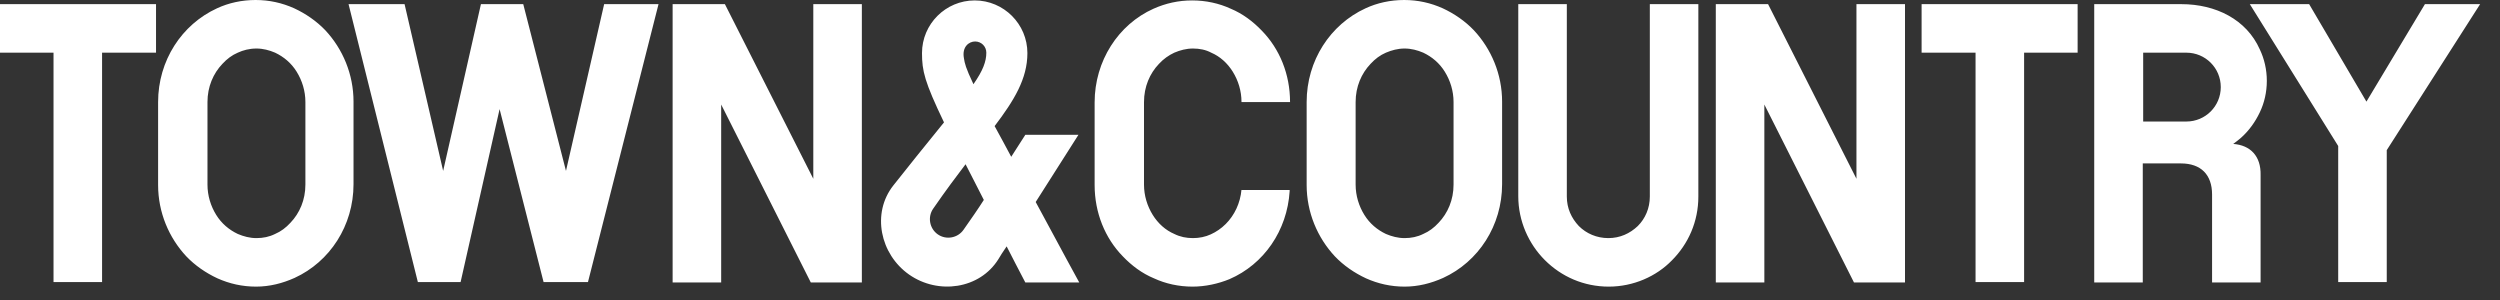 <svg xmlns="http://www.w3.org/2000/svg" fill="none" viewBox="0 0 100 12" height="12" width="100">
<rect x="0" y="0" width="100" height="12" fill="#333333" stroke="none"/>
<path fill="white" d="M38.54 9.192C38.308 9.524 37.843 9.607 37.511 9.374C37.179 9.142 37.096 8.677 37.328 8.346C37.843 7.599 38.258 7.051 38.623 6.57C38.839 7.002 39.088 7.466 39.353 7.997C39.121 8.362 38.855 8.744 38.54 9.192ZM39.005 1.659C39.254 1.659 39.453 1.858 39.453 2.107C39.453 2.456 39.32 2.821 38.938 3.368C38.623 2.704 38.59 2.539 38.556 2.323C38.474 1.875 38.756 1.659 39.005 1.659ZM43.138 5.392H41.013L40.449 6.272C40.233 5.873 40.017 5.459 39.785 5.044C40.565 4.015 41.096 3.152 41.096 2.124C41.096 0.962 40.15 0.017 38.988 0.017C37.826 0.017 36.88 0.962 36.88 2.124C36.88 2.837 36.98 3.269 37.76 4.895C37.096 5.708 36.166 6.869 35.735 7.416C34.855 8.528 35.204 10.171 36.366 10.984C37.528 11.797 39.187 11.564 39.934 10.37C40.001 10.254 40.117 10.071 40.266 9.855C40.498 10.303 40.731 10.768 41.013 11.299H43.171C43.171 11.299 42.424 9.938 41.428 8.08C42.158 6.935 42.905 5.757 43.138 5.392ZM96.997 0.166L94.657 4.065L92.366 0.166H89.993L93.528 5.84V11.282H95.47V6.006L99.205 0.166H96.997ZM6.241 0.166H0V2.107H2.141V11.282H4.083V2.107H6.241V0.166ZM83.105 0.166H76.864V2.107H79.022V11.282H80.964V2.107H83.105V0.166ZM9.511 2.107C9.278 2.207 9.079 2.356 8.896 2.555C8.531 2.937 8.299 3.468 8.299 4.082V7.383C8.299 7.831 8.432 8.246 8.647 8.594C8.863 8.943 9.162 9.192 9.511 9.358C9.743 9.457 9.992 9.524 10.257 9.524C10.523 9.524 10.772 9.474 11.004 9.358C11.237 9.258 11.436 9.109 11.618 8.91C11.984 8.528 12.216 7.997 12.216 7.383V4.082C12.216 3.634 12.083 3.219 11.867 2.87C11.652 2.522 11.353 2.273 11.004 2.107C10.772 2.008 10.523 1.941 10.257 1.941C9.975 1.941 9.726 2.008 9.511 2.107ZM10.241 11.465C9.693 11.465 9.179 11.349 8.697 11.133C8.232 10.917 7.801 10.619 7.452 10.254C6.755 9.507 6.324 8.495 6.324 7.4V4.082C6.324 2.422 7.27 0.979 8.681 0.332C9.145 0.116 9.676 0 10.224 0C10.772 0 11.287 0.116 11.768 0.332C12.232 0.548 12.664 0.846 13.013 1.211C13.71 1.958 14.141 2.97 14.141 4.065V7.367C14.141 9.026 13.195 10.469 11.784 11.116C11.303 11.332 10.789 11.465 10.241 11.465ZM55.436 2.107C55.204 2.207 55.005 2.356 54.822 2.555C54.457 2.937 54.225 3.468 54.225 4.082V7.383C54.225 7.831 54.358 8.246 54.573 8.594C54.789 8.943 55.088 9.192 55.436 9.358C55.669 9.457 55.918 9.524 56.183 9.524C56.449 9.524 56.698 9.474 56.93 9.358C57.163 9.258 57.362 9.109 57.544 8.91C57.91 8.528 58.142 7.997 58.142 7.383V4.082C58.142 3.634 58.009 3.219 57.793 2.87C57.578 2.522 57.279 2.273 56.93 2.107C56.698 2.008 56.449 1.941 56.183 1.941C55.918 1.941 55.669 2.008 55.436 2.107ZM56.183 11.465C55.636 11.465 55.121 11.349 54.64 11.133C54.175 10.917 53.743 10.619 53.395 10.254C52.698 9.507 52.266 8.495 52.266 7.4V4.082C52.266 2.422 53.212 0.979 54.623 0.332C55.088 0.116 55.619 0 56.167 0C56.715 0 57.229 0.116 57.71 0.332C58.175 0.548 58.607 0.846 58.955 1.211C59.652 1.958 60.084 2.97 60.084 4.065V7.367C60.084 9.026 59.138 10.469 57.727 11.116C57.246 11.332 56.731 11.465 56.183 11.465ZM49.66 7.582C49.611 8.13 49.378 8.611 49.03 8.959C48.847 9.142 48.648 9.275 48.432 9.374C48.216 9.474 47.968 9.524 47.718 9.524C47.453 9.524 47.204 9.474 46.972 9.358C46.623 9.208 46.324 8.943 46.108 8.594C45.893 8.246 45.76 7.831 45.76 7.383V4.082C45.76 3.468 45.992 2.937 46.358 2.555C46.54 2.356 46.756 2.207 46.972 2.107C47.204 2.008 47.453 1.941 47.718 1.941C47.984 1.941 48.233 1.991 48.449 2.107C48.797 2.256 49.096 2.522 49.312 2.87C49.528 3.219 49.66 3.634 49.66 4.082H51.602C51.602 2.97 51.187 1.958 50.474 1.228C50.125 0.863 49.71 0.548 49.229 0.348C48.764 0.133 48.233 0.017 47.685 0.017C47.138 0.017 46.623 0.133 46.142 0.348C44.731 0.979 43.785 2.439 43.785 4.098V7.4C43.785 8.511 44.2 9.524 44.913 10.254C45.262 10.619 45.677 10.934 46.158 11.133C46.623 11.349 47.154 11.465 47.702 11.465C48.216 11.465 48.731 11.349 49.179 11.166C50.557 10.569 51.486 9.225 51.586 7.649V7.599H49.66V7.582ZM64.349 11.465C63.354 11.465 62.457 11.067 61.793 10.403C61.146 9.756 60.731 8.843 60.731 7.848V0.166H62.673V7.864C62.673 8.329 62.856 8.727 63.154 9.042C63.453 9.341 63.868 9.524 64.333 9.524C64.798 9.524 65.196 9.341 65.511 9.042C65.81 8.744 65.993 8.329 65.993 7.864V0.166H67.934V7.864C67.934 8.86 67.536 9.756 66.872 10.419C66.258 11.05 65.345 11.465 64.349 11.465ZM74.258 0.166V7.151L70.723 0.166H68.632V11.299H70.574V4.181L74.159 11.299H76.2V0.166H74.258ZM32.532 0.166V7.151L28.996 0.166H26.905V11.299H28.847V4.181L32.432 11.299H34.474V0.166H32.532ZM87.454 2.107C88.217 2.107 88.831 2.721 88.831 3.484C88.831 4.247 88.217 4.861 87.454 4.861H85.727V2.107H87.454ZM89.329 5.757C89.445 5.674 89.545 5.591 89.644 5.508C89.96 5.226 90.209 4.878 90.391 4.496C90.574 4.115 90.673 3.683 90.673 3.235C90.673 2.787 90.574 2.356 90.391 1.974C89.86 0.78 88.632 0.166 87.254 0.166H83.769V11.299H85.711V6.537H87.238C88.034 6.537 88.483 6.985 88.483 7.781V11.299H90.424V7.002C90.441 6.238 90.01 5.807 89.329 5.757ZM24.166 0.166L22.639 6.836L20.93 0.166H19.237L17.726 6.836L16.183 0.166H13.942L16.714 11.282H18.424L19.984 4.364L21.743 11.282H23.519L26.341 0.166H24.166Z" clip-rule="evenodd" fill-rule="evenodd"></path>
</svg>

